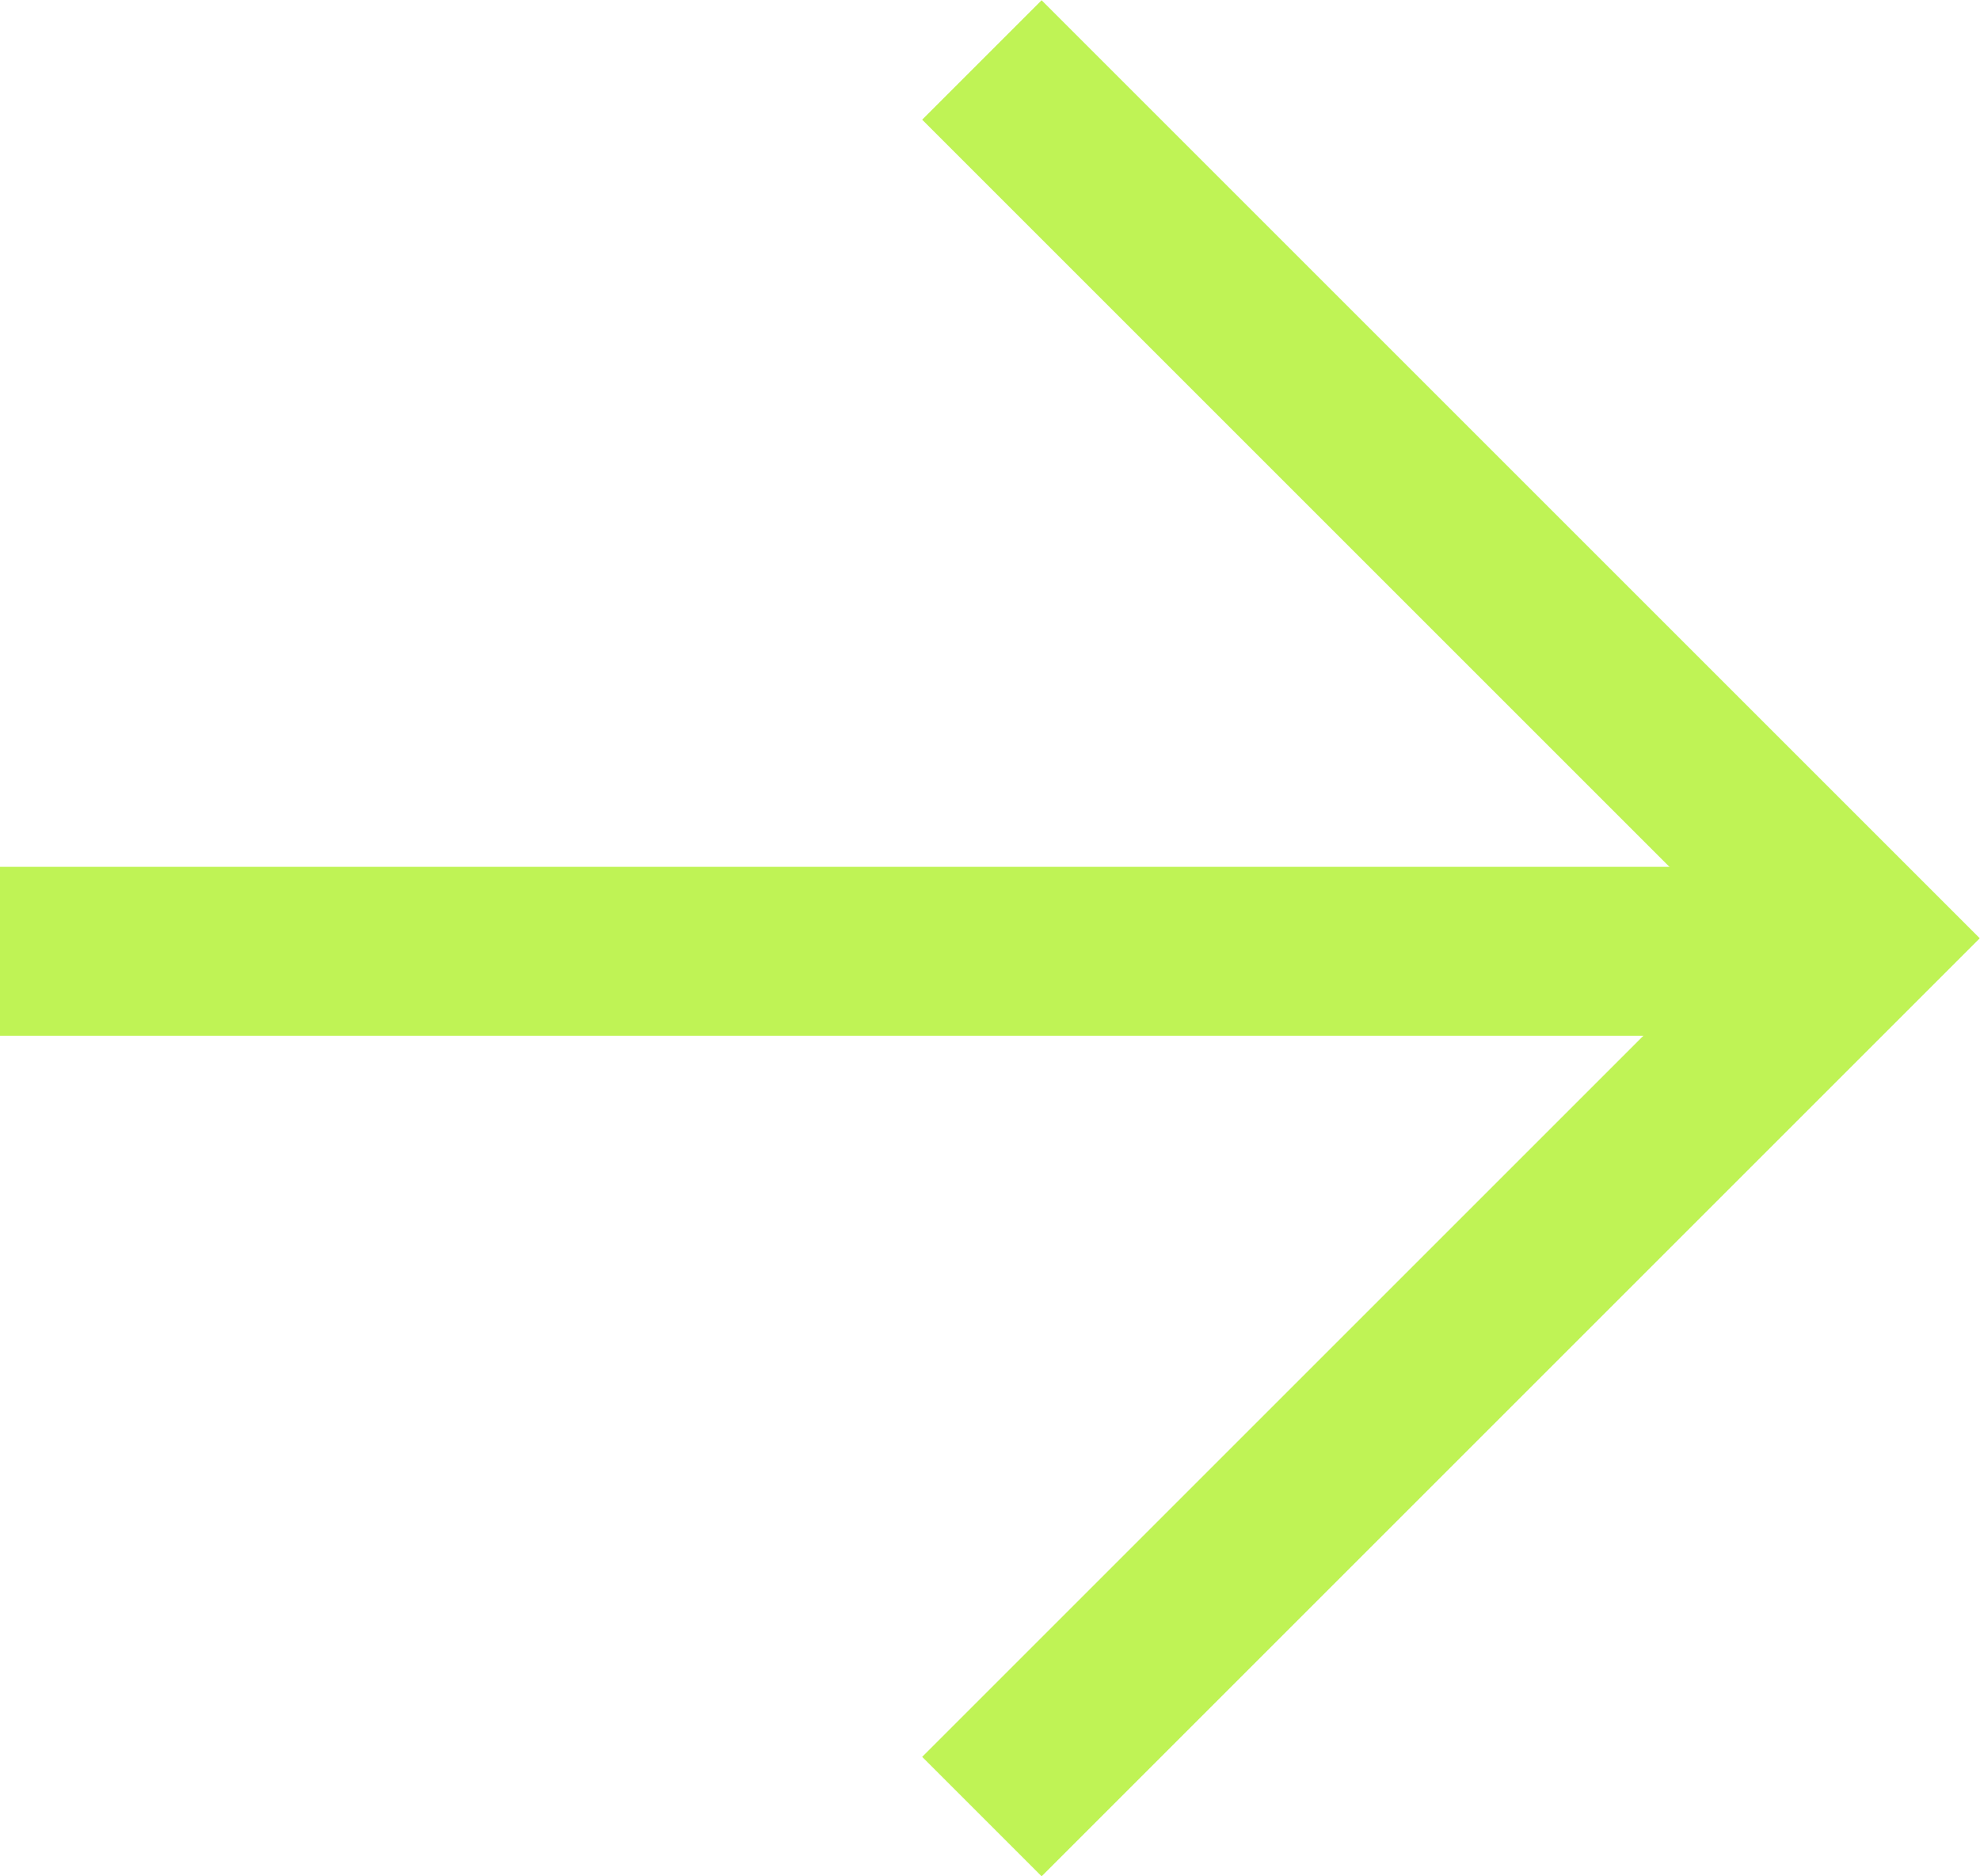 <svg xmlns="http://www.w3.org/2000/svg" width="23.442" height="22.217" viewBox="0 0 23.442 22.217">
  <g id="Group_485" data-name="Group 485" transform="translate(-320.73 -1988.293)">
    <g id="Group_330" data-name="Group 330" transform="translate(314 1989)">
      <path id="Path_3" data-name="Path 3" d="M-12869.553-5385.869l10.4-10.4-10.4-10.4" transform="translate(12887.908 5406.672)" fill="none" stroke="#bff355" stroke-width="2"/>
      <line id="Line_6" data-name="Line 6" x1="21.906" transform="translate(6.73 10.557)" fill="none" stroke="#bff355" stroke-width="2"/>
    </g>
  </g>
</svg>
